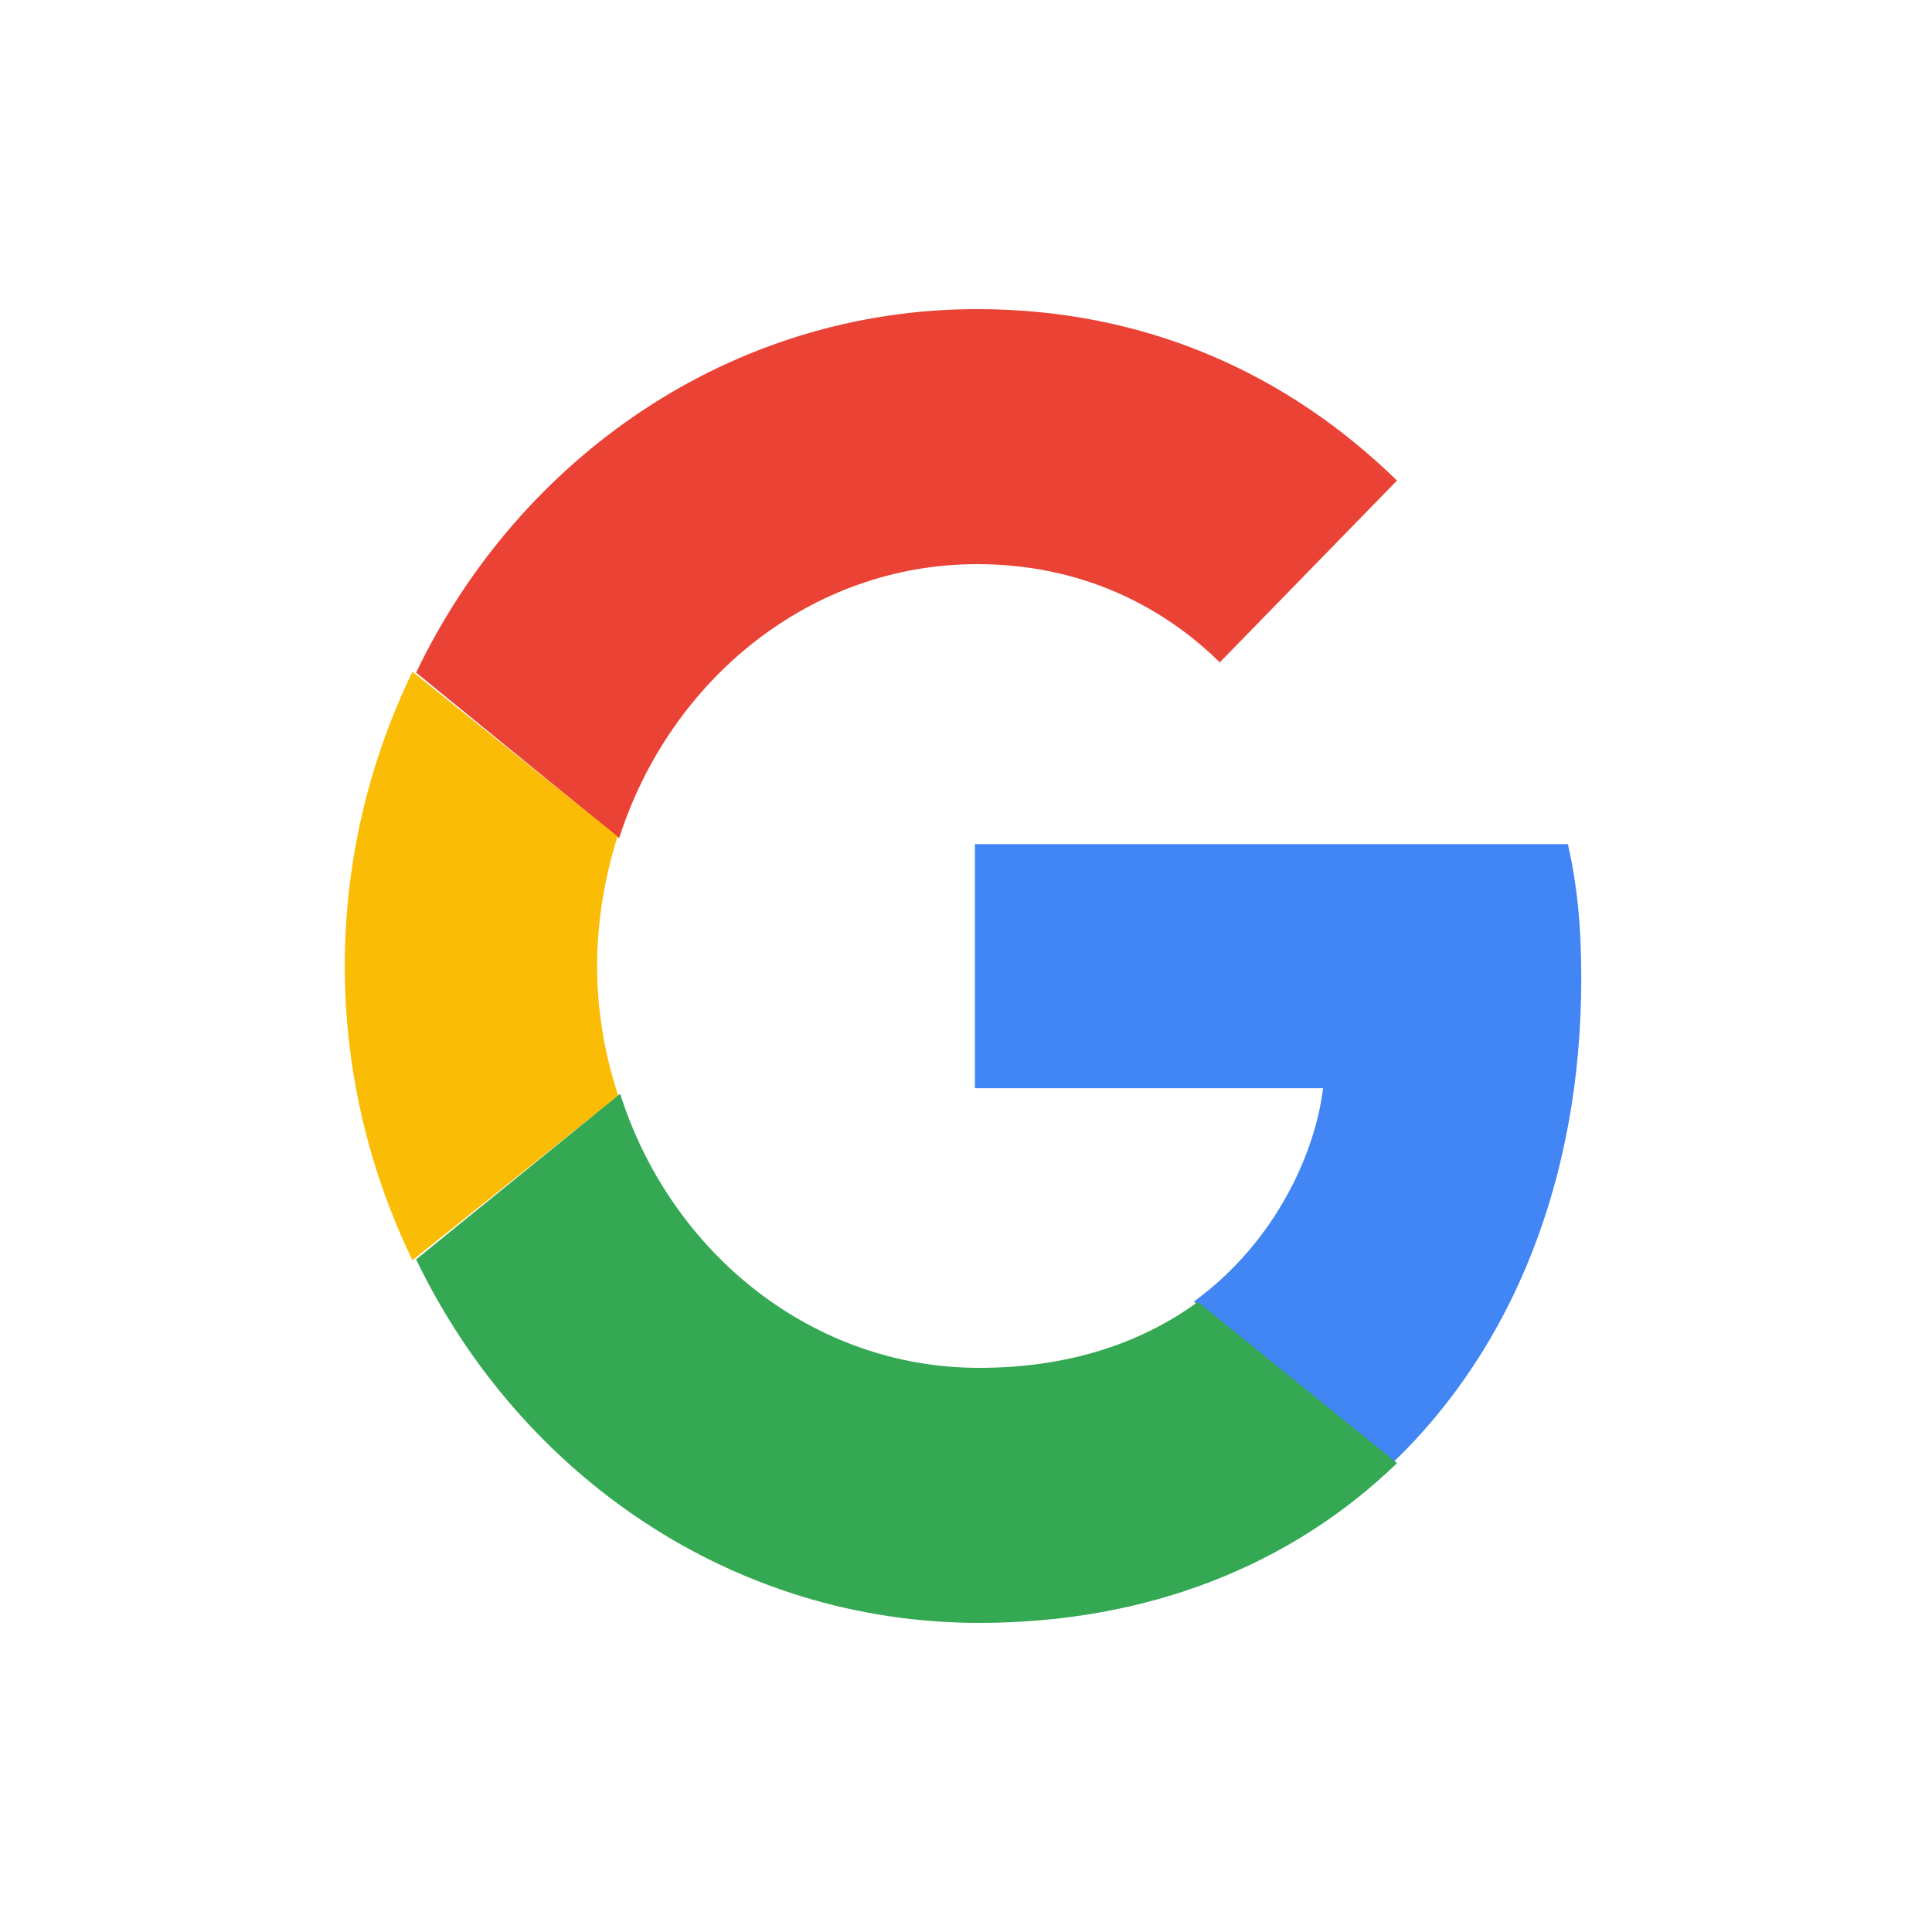 <svg width="325" height="325" xmlns="http://www.w3.org/2000/svg" xmlns:xlink="http://www.w3.org/1999/xlink" xml:space="preserve" overflow="hidden"><rect width="100%" height="100%" fill="#333333" stroke="none"/><defs><clipPath id="clip0"><rect x="362" y="1075" width="325" height="325"/></clipPath></defs><g clip-path="url(#clip0)" transform="translate(-362 -1075)"><rect x="362" y="1075" width="325" height="325" fill="#FFFFFF"/><path d="M526.352 1169.9C546.185 1169.9 559.563 1178.9 567.192 1186.42L597 1155.84C578.692 1137.97 554.87 1127 526.352 1127 485.044 1127 449.368 1151.9 432 1188.14L466.15 1216C474.717 1189.25 498.422 1169.9 526.352 1169.9L526.352 1169.9Z" fill="#EA4335" fill-rule="evenodd"/><path d="M628 1239.62C628 1230.52 627.292 1223.88 625.757 1217L526 1217 526 1258.06 584.556 1258.06C583.375 1268.26 577 1283.63 562.833 1293.95L596.361 1321C616.431 1301.7 628 1273.3 628 1239.62L628 1239.62Z" fill="#4285F4" fill-rule="evenodd"/><path d="M466 1259.31C463.747 1252.45 462.443 1245.1 462.443 1237.5 462.443 1229.9 463.747 1222.55 465.881 1215.69L431.381 1188C424.15 1202.95 420 1219.73 420 1237.5 420 1255.27 424.15 1272.05 431.381 1287L466 1259.31 466 1259.31Z" fill="#FBBC05" fill-rule="evenodd"/><path d="M526.707 1348C555.367 1348 579.427 1338.14 597 1321.13L563.505 1294.01C554.541 1300.54 542.511 1305.1 526.707 1305.1 498.637 1305.1 474.813 1285.75 466.322 1259L432 1286.86C449.455 1323.1 485.191 1348 526.707 1348L526.707 1348Z" fill="#34A853" fill-rule="evenodd"/></g></svg>